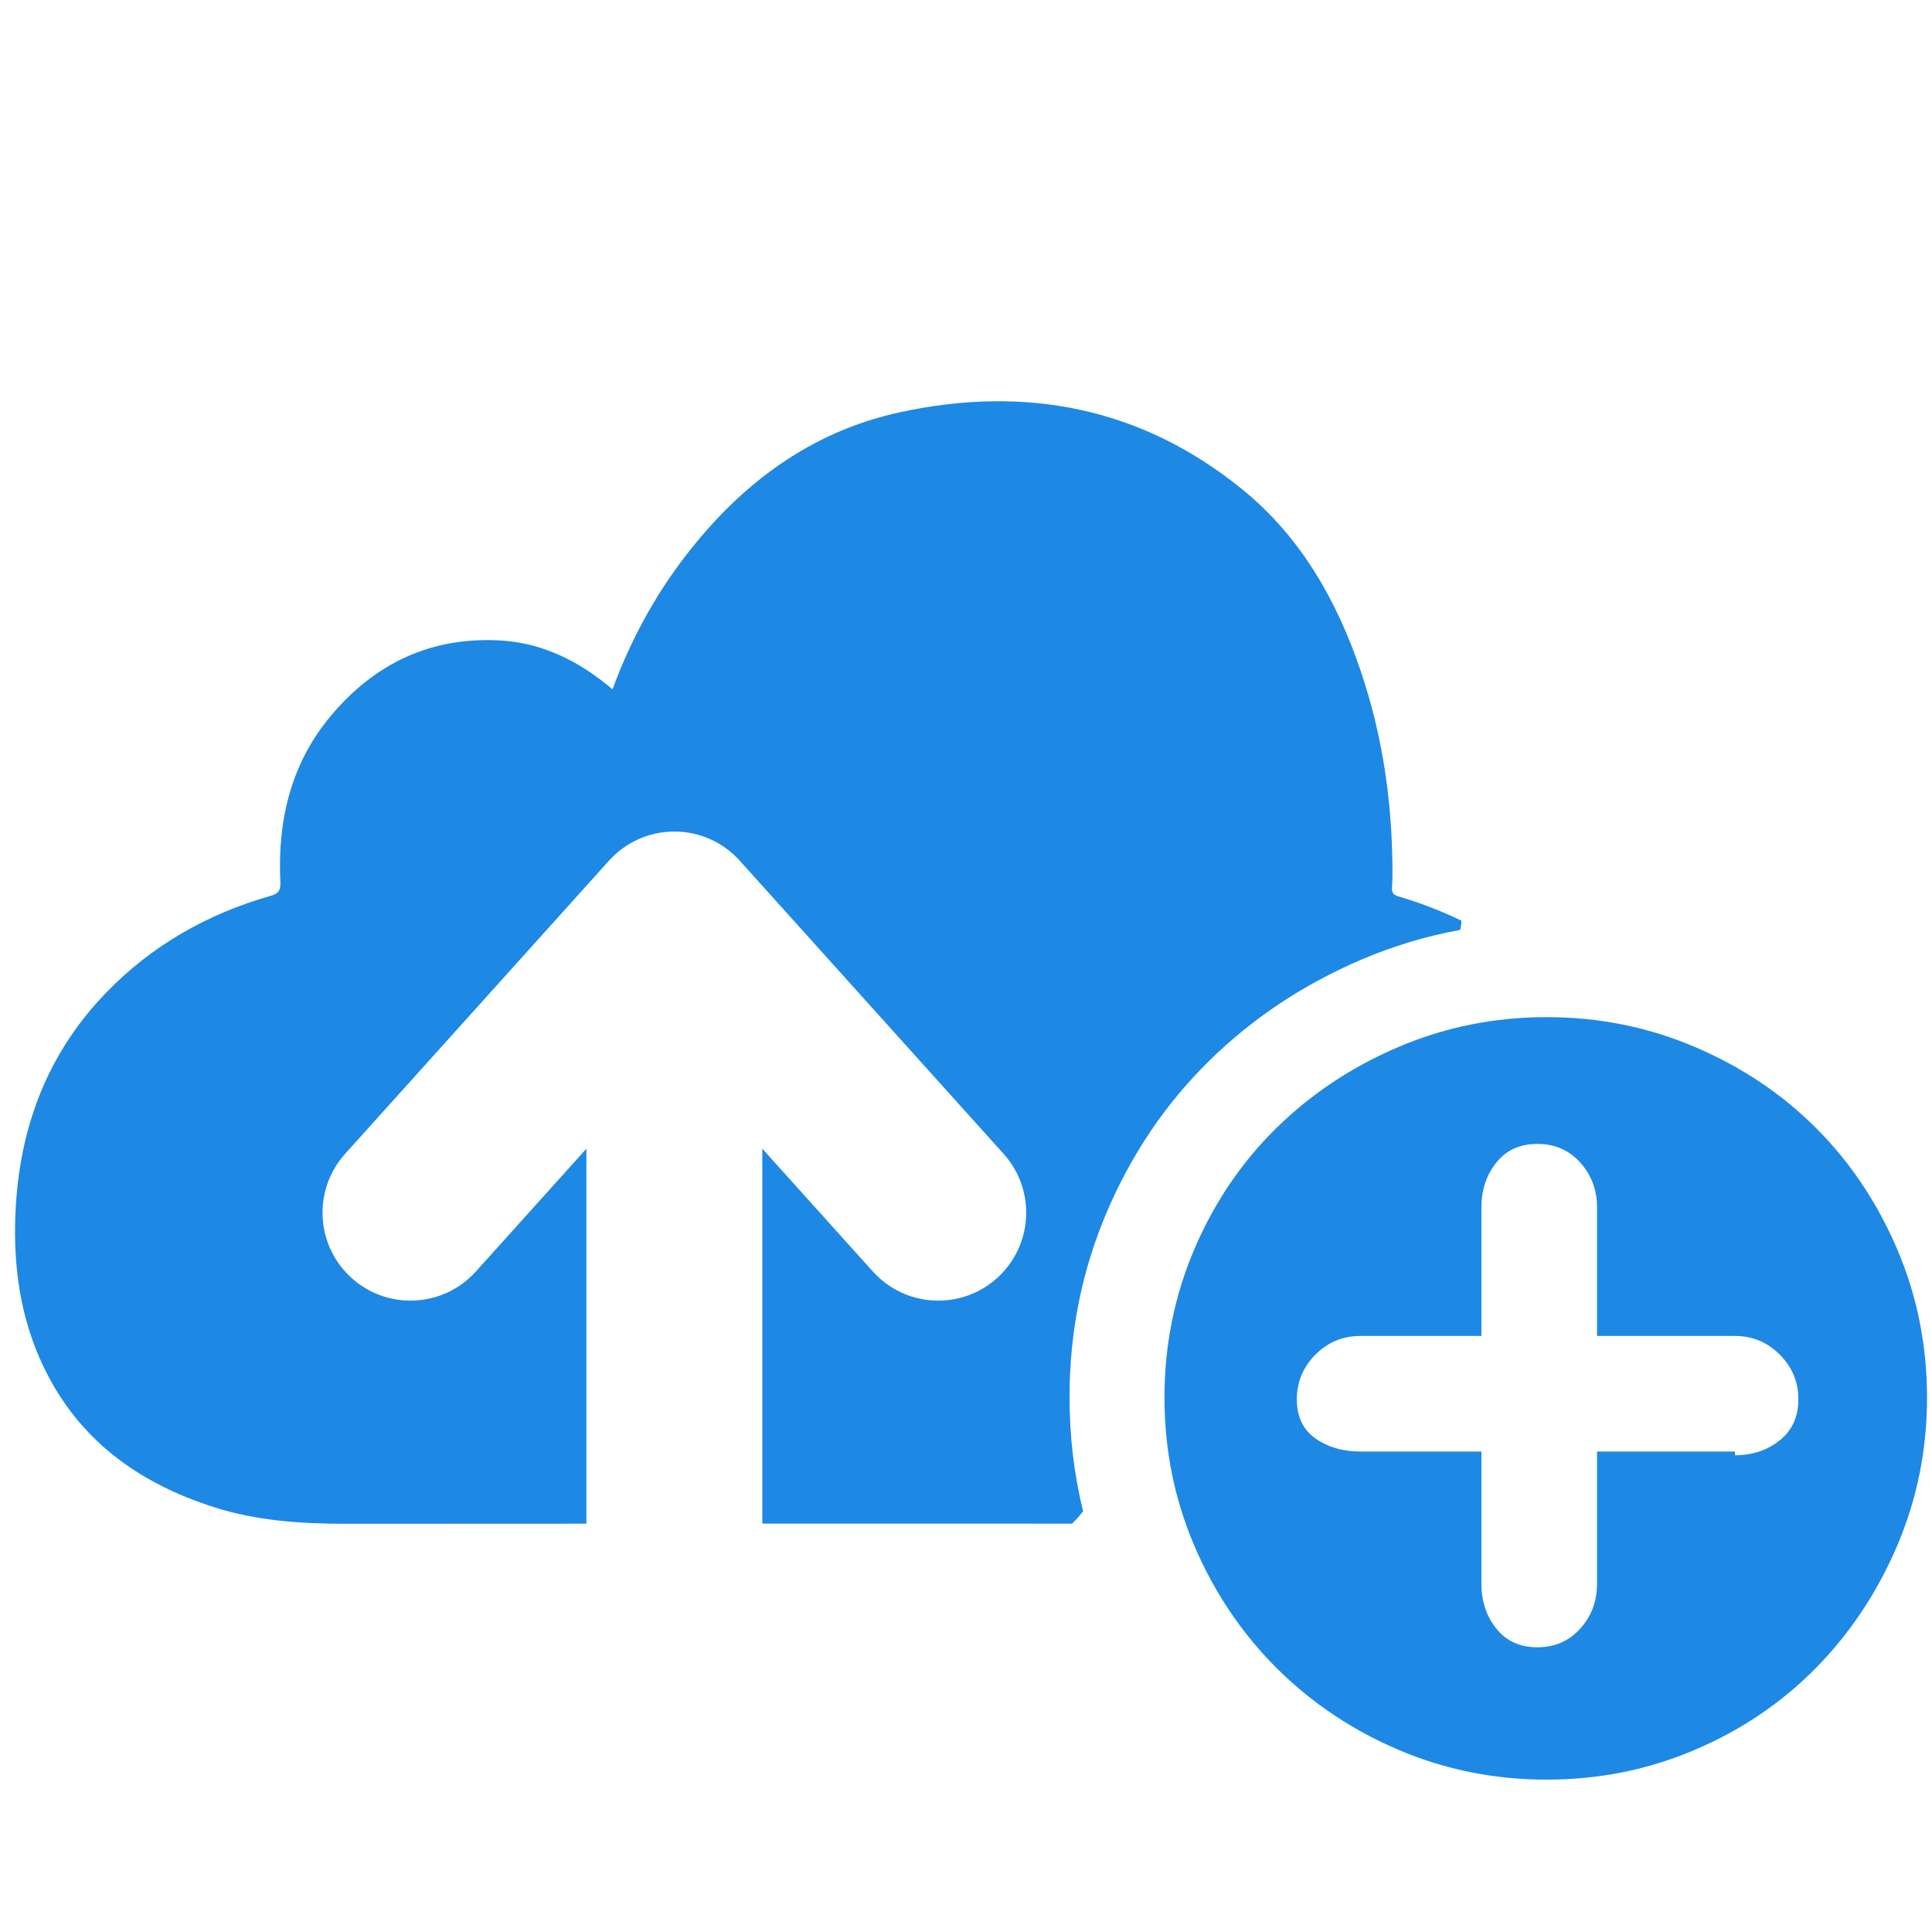 <?xml version="1.0" standalone="no"?><!DOCTYPE svg PUBLIC "-//W3C//DTD SVG 1.1//EN" "http://www.w3.org/Graphics/SVG/1.1/DTD/svg11.dtd"><svg width="200.391" height="200" viewBox="0 0 200.391 200" version="1.1" xmlns="http://www.w3.org/2000/svg" xmlns:xlink="http://www.w3.org/1999/xlink"><defs><style type="text/css"><![CDATA[
@font-face { font-family: ifont; src: url("http://at.alicdn.com/t/font_1442373896_4754455.eot?#iefix") format("embedded-opentype"), url("http://at.alicdn.com/t/font_1442373896_4754455.woff") format("woff"), url("http://at.alicdn.com/t/font_1442373896_4754455.ttf") format("truetype"), url("http://at.alicdn.com/t/font_1442373896_4754455.svg#ifont") format("svg"); }

]]></style></defs><g class="transform-group"><g transform="scale(0.195, 0.195)"><path d="M1009.132 664.533c-10.575-24.794-24.958-46.279-43.136-64.459-18.181-18.184-39.67-32.563-64.466-43.143-24.786-10.577-51.067-15.866-78.833-15.866-27.772 0-54.05 5.289-78.846 15.866-24.795 10.58-46.439 24.959-64.955 43.143-18.51 18.18-33.057 39.665-43.635 64.459-10.577 24.796-15.868 51.074-15.868 78.843 0 27.77 5.291 54.043 15.868 78.839 10.578 24.792 25.125 46.442 43.635 64.96 18.516 18.501 40.16 33.049 64.955 43.627 24.796 10.584 51.073 15.869 78.846 15.869 27.766 0 54.048-5.287 78.833-15.869 24.793-10.578 46.285-25.126 64.466-43.627 18.178-18.518 32.561-40.171 43.136-64.96 10.582-24.796 15.868-51.069 15.868-78.839C1025 715.607 1019.714 689.329 1009.132 664.533zM946.656 766.18c-6.615 5.291-14.546 7.938-23.799 7.938l0-1.989-73.389 0 0 70.416c0 9.255-2.976 17.186-8.928 23.799-5.949 6.615-13.553 9.918-22.807 9.918-9.258 0-16.533-3.303-21.822-9.918-5.282-6.613-7.929-14.544-7.929-23.799l0-70.416-64.464 0c-9.255 0-17.188-2.305-23.801-6.938-6.611-4.627-9.916-11.575-9.916-20.83 0-9.254 3.305-17.189 9.916-23.798 6.613-6.613 14.546-9.912 23.801-9.912l64.464 0 0-68.431c0-9.257 2.646-17.194 7.929-23.805 5.289-6.615 12.564-9.919 21.822-9.919 9.254 0 16.857 3.304 22.807 9.919 5.952 6.61 8.928 14.548 8.928 23.805l0 68.431 73.389 0c9.253 0 17.184 3.299 23.799 9.912 6.612 6.608 9.916 14.543 9.916 23.798C956.572 753.62 953.268 760.896 946.656 766.18zM745.524 477.328c-2.684-0.819-5.393-1.026-5.102-5.227 0.422-6.122 0.232-12.297 0.074-18.444-0.857-33.009-6.088-65.302-16.684-96.606-12.715-37.569-31.83-71.36-62.957-96.681-53.621-43.621-115.186-55.504-181.854-41.146-48 10.337-85.051 38.309-114.599 76.789-16.44 21.41-29.132 44.918-38.592 70.659-2.235-1.805-3.882-3.196-5.593-4.504-15.827-12.107-33.472-20.17-53.45-21.426-37.289-2.344-67.677 12.16-91.217 40.552-21.032 25.367-27.962 55.499-26.426 87.844 0.212 4.469-0.876 6.176-5.24 7.422-33.646 9.606-63.238 26.409-87.595 51.655-32.885 34.08-47.268 75.689-48.242 122.436-0.592 28.418 4.193 55.801 17.498 81.148 18.982 36.168 49.86 57.602 87.997 69.85 23.141 7.43 46.906 8.932 71.009 8.914 42.454-0.033 84.908-0.042 127.362-0.057L311.913 611.048l-58.799 65.326-0.002-0.002c-8.564 9.51-20.967 15.491-34.772 15.491-25.837 0-46.783-20.947-46.783-46.785 0-12.035 4.544-23.006 12.013-31.296l-0.003-0.004 140.357-155.953 0.004 0.004c8.563-9.51 20.963-15.489 34.766-15.489 13.808 0 26.214 5.979 34.775 15.489l0.003-0.004 140.356 155.952-0.002 0.004c7.466 8.29 12.013 19.26 12.013 31.297 0 25.837-20.945 46.785-46.785 46.785-13.805 0-26.208-5.982-34.77-15.491l-0.006 0.002-58.795-65.328 0 199.431c54.917-0.004 109.833-0.003 164.75 0.01 2.076-1.988 4.045-4.186 5.879-6.577-4.8-19.545-7.219-39.758-7.219-60.655 0-34.684 6.608-67.506 19.819-98.476 13.213-30.969 31.382-57.804 54.501-80.511 23.126-22.712 50.16-40.671 81.129-53.886 16.89-7.205 34.328-12.442 52.32-15.718 0.416-1.587 0.666-3.214 0.737-4.866C767.285 484.873 756.651 480.727 745.524 477.328z" fill="#1e88e5"></path></g></g></svg>